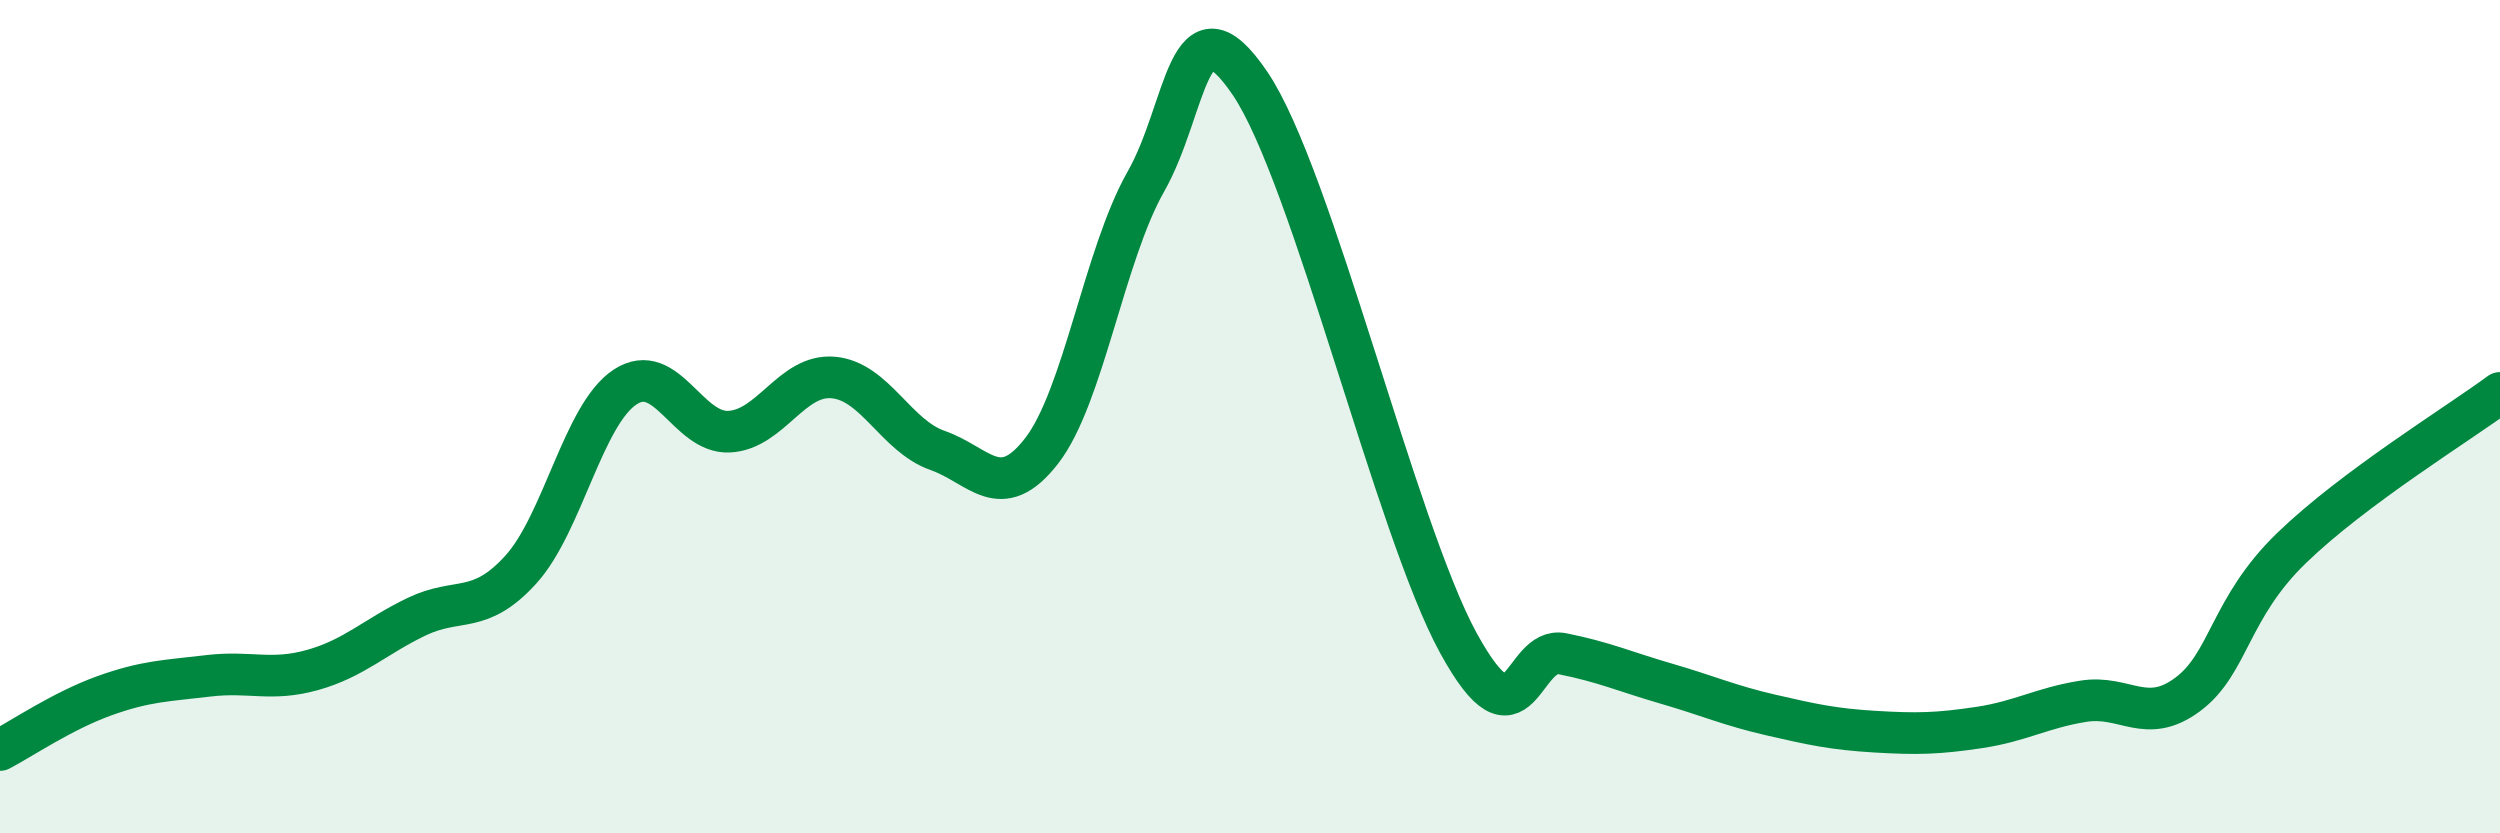 
    <svg width="60" height="20" viewBox="0 0 60 20" xmlns="http://www.w3.org/2000/svg">
      <path
        d="M 0,18 C 0.5,17.74 1.5,17.06 2.5,16.7 C 3.5,16.34 4,16.34 5,16.22 C 6,16.1 6.5,16.36 7.5,16.08 C 8.5,15.8 9,15.28 10,14.8 C 11,14.32 11.5,14.77 12.5,13.67 C 13.5,12.57 14,9.95 15,9.29 C 16,8.63 16.5,10.41 17.5,10.36 C 18.5,10.31 19,8.97 20,9.06 C 21,9.15 21.5,10.46 22.5,10.81 C 23.5,11.16 24,12.11 25,10.82 C 26,9.53 26.5,6.12 27.5,4.36 C 28.5,2.6 28.5,-0.21 30,2 C 31.5,4.21 33.5,12.69 35,15.43 C 36.5,18.17 36.5,15.49 37.5,15.69 C 38.5,15.89 39,16.12 40,16.41 C 41,16.7 41.5,16.93 42.5,17.16 C 43.5,17.39 44,17.5 45,17.56 C 46,17.62 46.5,17.61 47.5,17.46 C 48.5,17.31 49,16.99 50,16.83 C 51,16.67 51.5,17.41 52.5,16.67 C 53.5,15.93 53.5,14.6 55,13.15 C 56.5,11.7 59,10.17 60,9.43L60 20L0 20Z"
        fill="#008740"
        opacity="0.1"
        stroke-linecap="round"
        stroke-linejoin="round"
      />
      <path
        d="M 0,18 C 0.5,17.74 1.5,17.06 2.5,16.7 C 3.5,16.34 4,16.34 5,16.22 C 6,16.1 6.5,16.36 7.5,16.08 C 8.5,15.8 9,15.28 10,14.8 C 11,14.32 11.5,14.77 12.5,13.67 C 13.5,12.57 14,9.95 15,9.29 C 16,8.63 16.5,10.41 17.5,10.36 C 18.5,10.31 19,8.97 20,9.06 C 21,9.15 21.5,10.46 22.5,10.81 C 23.5,11.16 24,12.11 25,10.82 C 26,9.53 26.5,6.12 27.5,4.36 C 28.5,2.6 28.5,-0.21 30,2 C 31.5,4.21 33.5,12.69 35,15.43 C 36.5,18.17 36.5,15.49 37.5,15.69 C 38.5,15.89 39,16.12 40,16.41 C 41,16.7 41.5,16.93 42.5,17.16 C 43.5,17.39 44,17.5 45,17.56 C 46,17.62 46.5,17.61 47.5,17.46 C 48.5,17.31 49,16.99 50,16.83 C 51,16.67 51.5,17.41 52.5,16.67 C 53.5,15.93 53.5,14.6 55,13.15 C 56.5,11.7 59,10.17 60,9.43"
        stroke="#008740"
        stroke-width="1"
        fill="none"
        stroke-linecap="round"
        stroke-linejoin="round"
      />
    </svg>
  